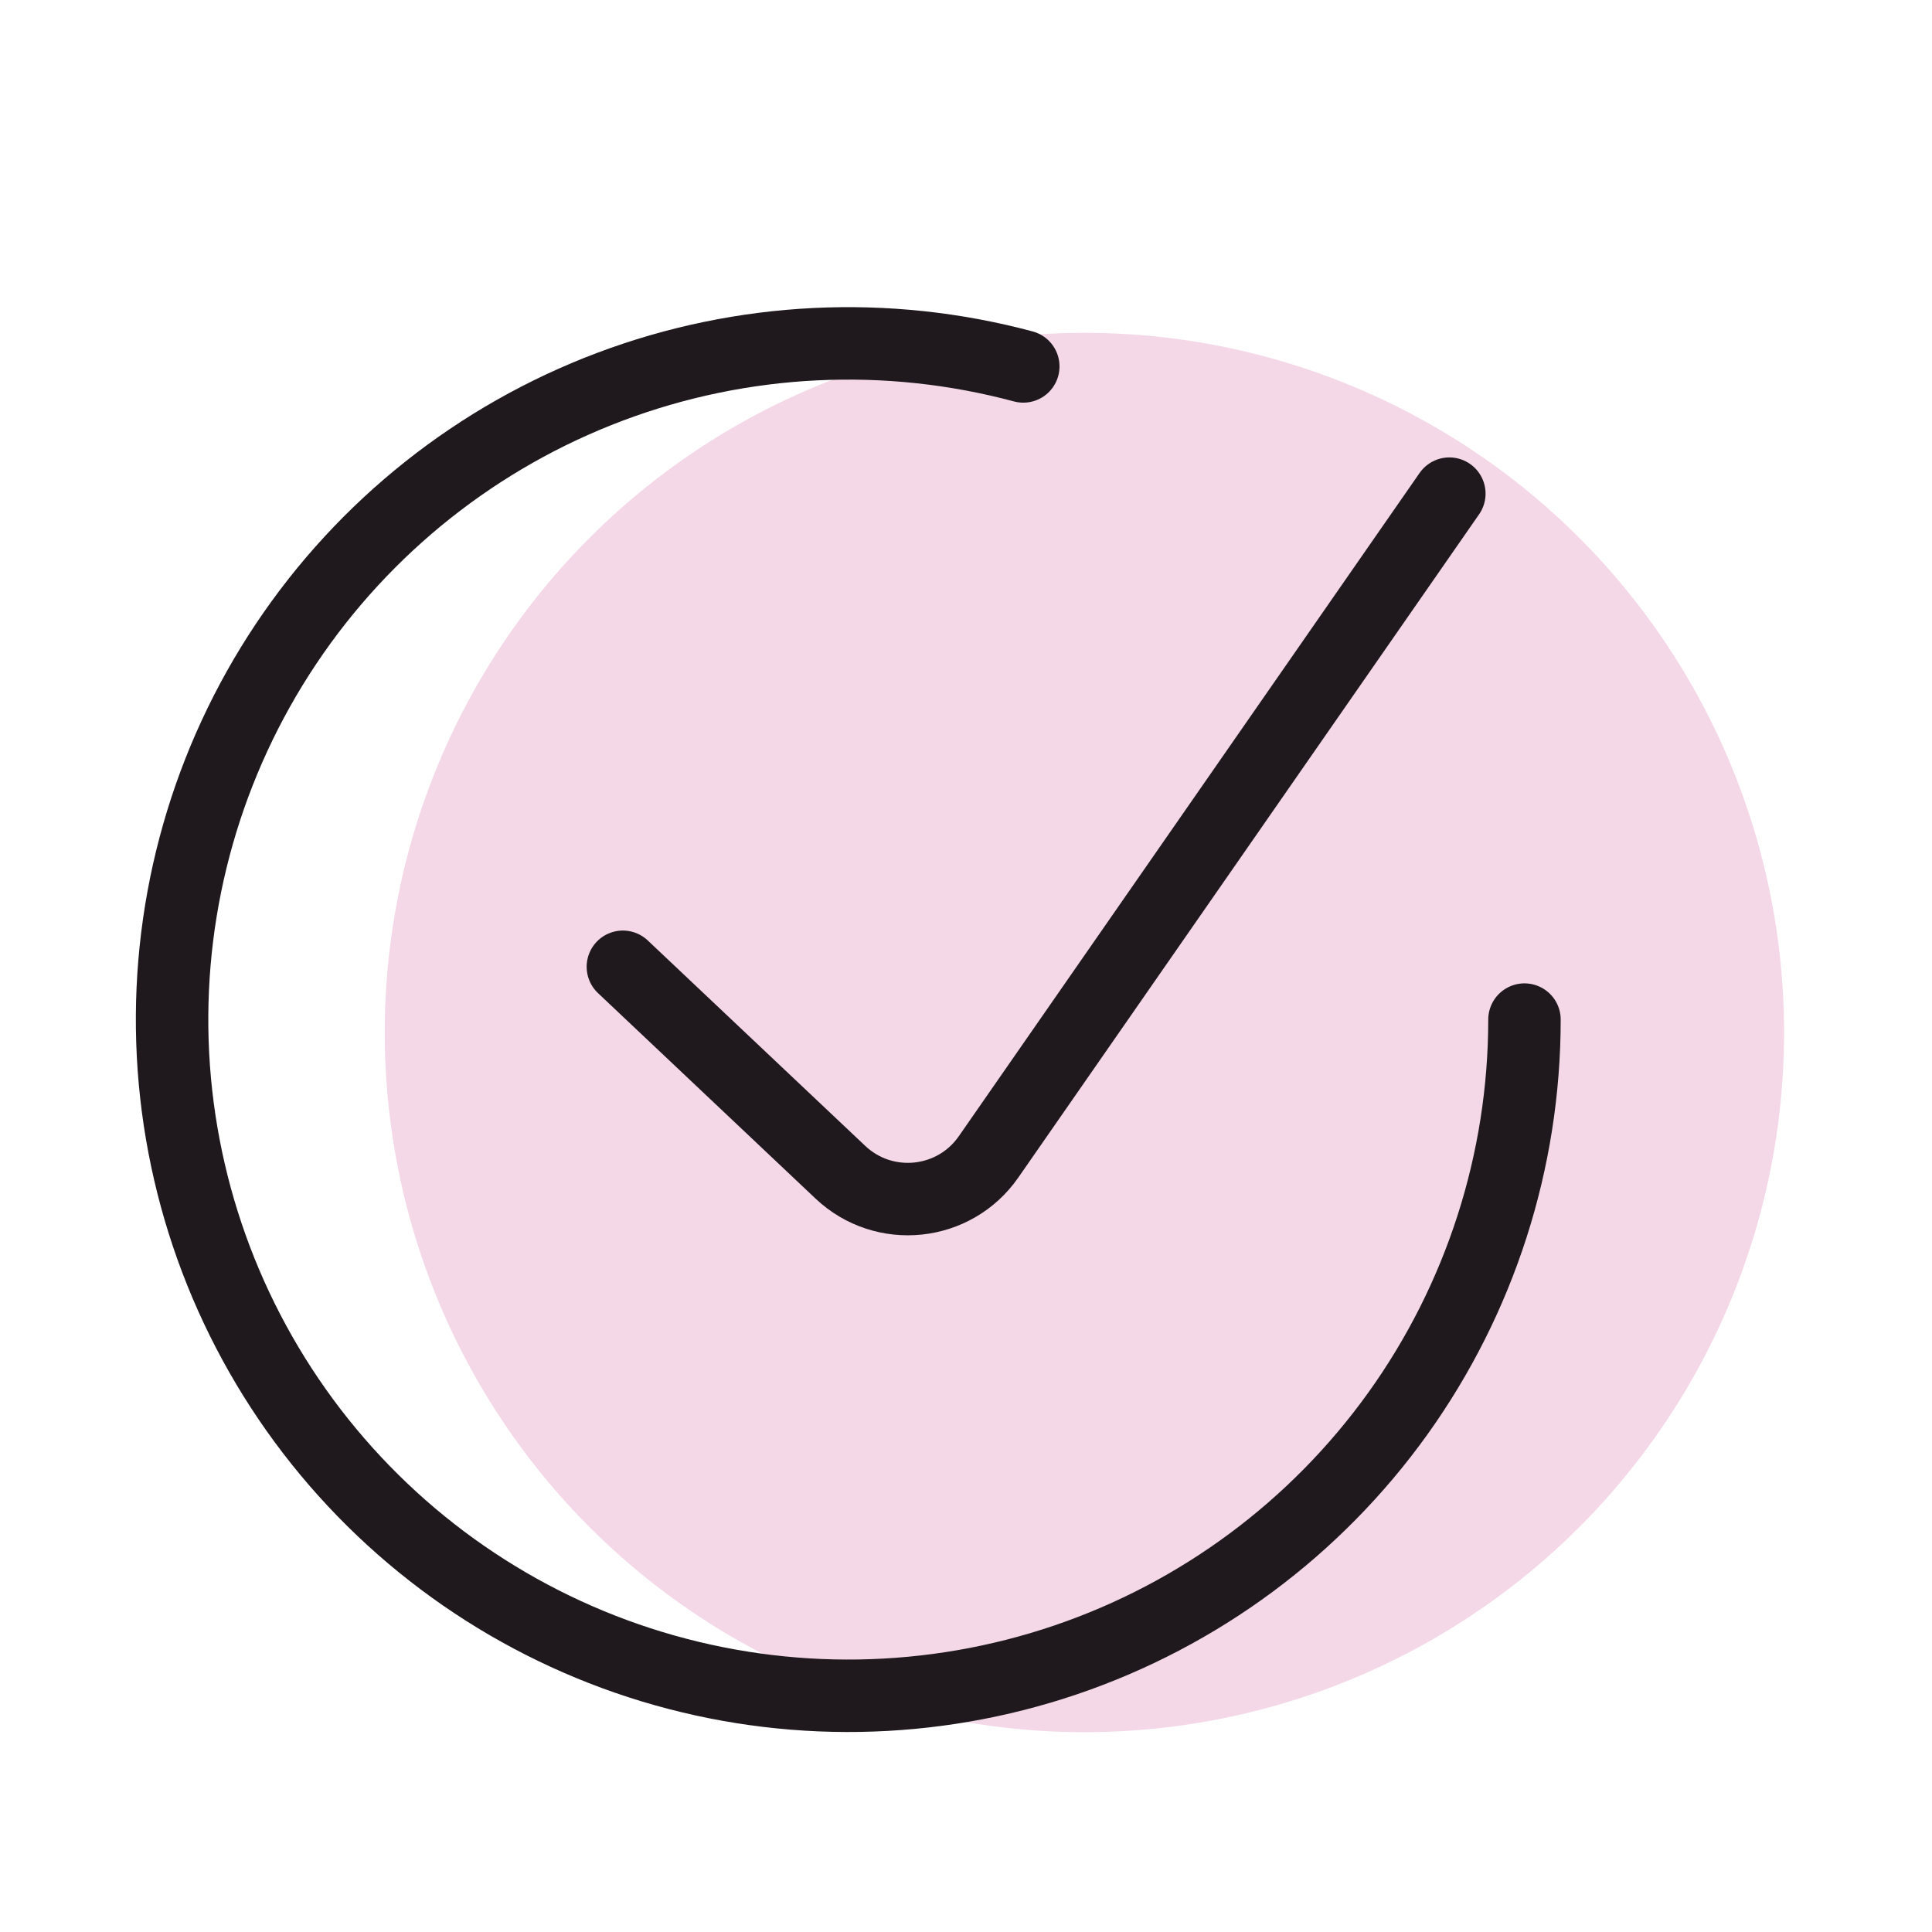 <?xml version="1.0" encoding="UTF-8"?> <svg xmlns="http://www.w3.org/2000/svg" width="80" height="80" viewBox="0 0 80 80" fill="none"> <circle cx="44.903" cy="42.754" r="28.972" fill="#F4D8E8"></circle> <path d="M25.792 40.032L34.799 48.54C36.608 50.249 39.514 49.948 40.934 47.904L60.014 20.441" stroke="#1F191D" stroke-width="3" stroke-linecap="round"></path> <path d="M63.125 42.219C63.125 48.069 61.292 53.772 57.885 58.528C54.477 63.283 49.665 66.852 44.125 68.733C38.585 70.613 32.596 70.711 26.997 69.013C21.398 67.315 16.473 63.905 12.911 59.264C9.35 54.622 7.331 48.982 7.14 43.135C6.949 37.287 8.594 31.527 11.844 26.663C15.094 21.798 19.787 18.074 25.262 16.013C30.737 13.952 36.721 13.658 42.372 15.173" stroke="#1F191D" stroke-width="3" stroke-linecap="round"></path> </svg> 